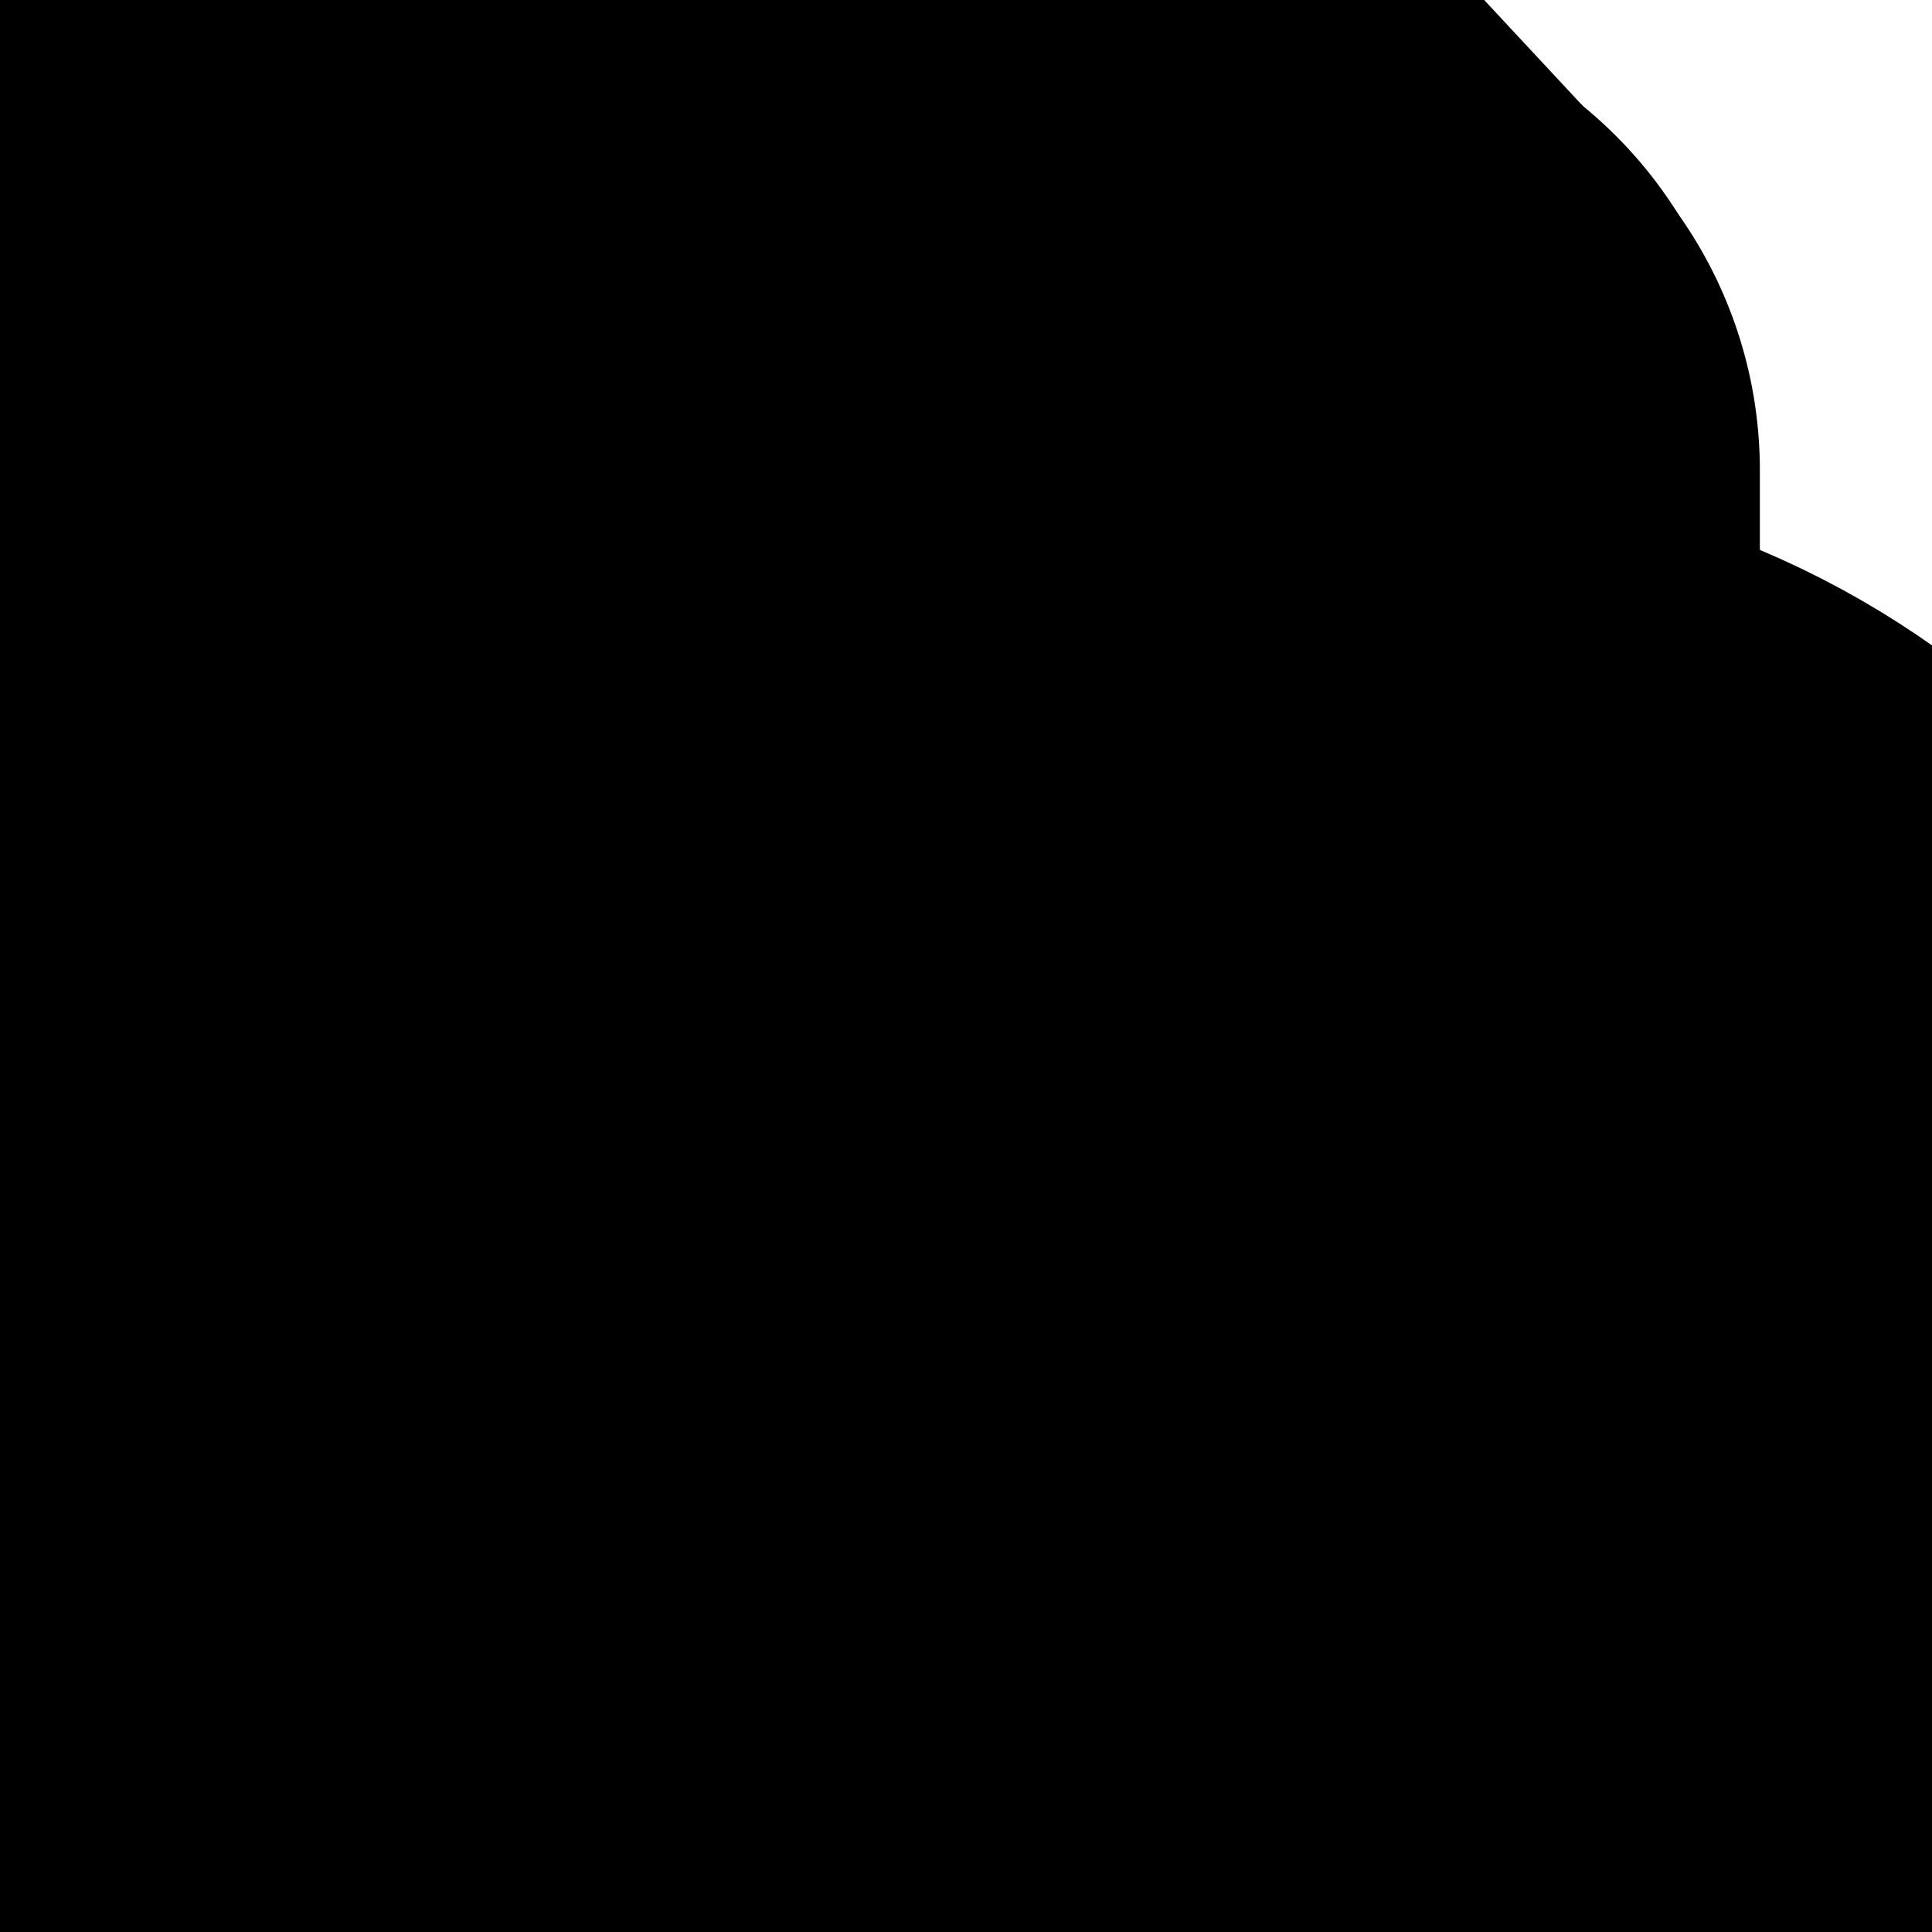 <svg width="30" height="30" viewBox="0 0 30 30" fill="none" xmlns="http://www.w3.org/2000/svg">
<g clip-path="url(#clip0)">
<path d="M20.457 12.298V7.301L14.46 0.859H0.8V26.514H13.35" stroke="black" stroke-width="13.74" stroke-linecap="round" stroke-linejoin="round"/>
<path d="M20.235 6.968H14.349V0.971" stroke="black" stroke-width="13.74" stroke-linecap="round" stroke-linejoin="round"/>
<path d="M4.243 8.078H10.906" stroke="black" stroke-width="13.74" stroke-linecap="round" stroke-linejoin="round"/>
<path d="M4.243 11.707H14.793" stroke="black" stroke-width="13.74" stroke-linecap="round" stroke-linejoin="round"/>
<path d="M4.243 15.334H12.239" stroke="black" stroke-width="13.74" stroke-linecap="round" stroke-linejoin="round"/>
<path d="M4.243 18.963H10.906" stroke="black" stroke-width="13.74" stroke-linecap="round" stroke-linejoin="round"/>
<path d="M21.775 29.139C25.876 29.139 29.2 25.815 29.2 21.714C29.2 17.613 25.876 14.289 21.775 14.289C17.674 14.289 14.35 17.613 14.35 21.714C14.35 25.815 17.674 29.139 21.775 29.139Z" stroke="black" stroke-width="13.74" stroke-linecap="round" stroke-linejoin="round"/>
<path d="M21.79 17.732V25.061" stroke="black" stroke-width="13.74" stroke-linecap="round" stroke-linejoin="round"/>
<path d="M25.011 22.285L21.679 25.061L18.458 22.396" stroke="black" stroke-width="13.74" stroke-linecap="round" stroke-linejoin="round"/>
</g>
<defs>
<clipPath id="clip0">
<rect width="30" height="30" fill="white"/>
</clipPath>
</defs>
</svg>
